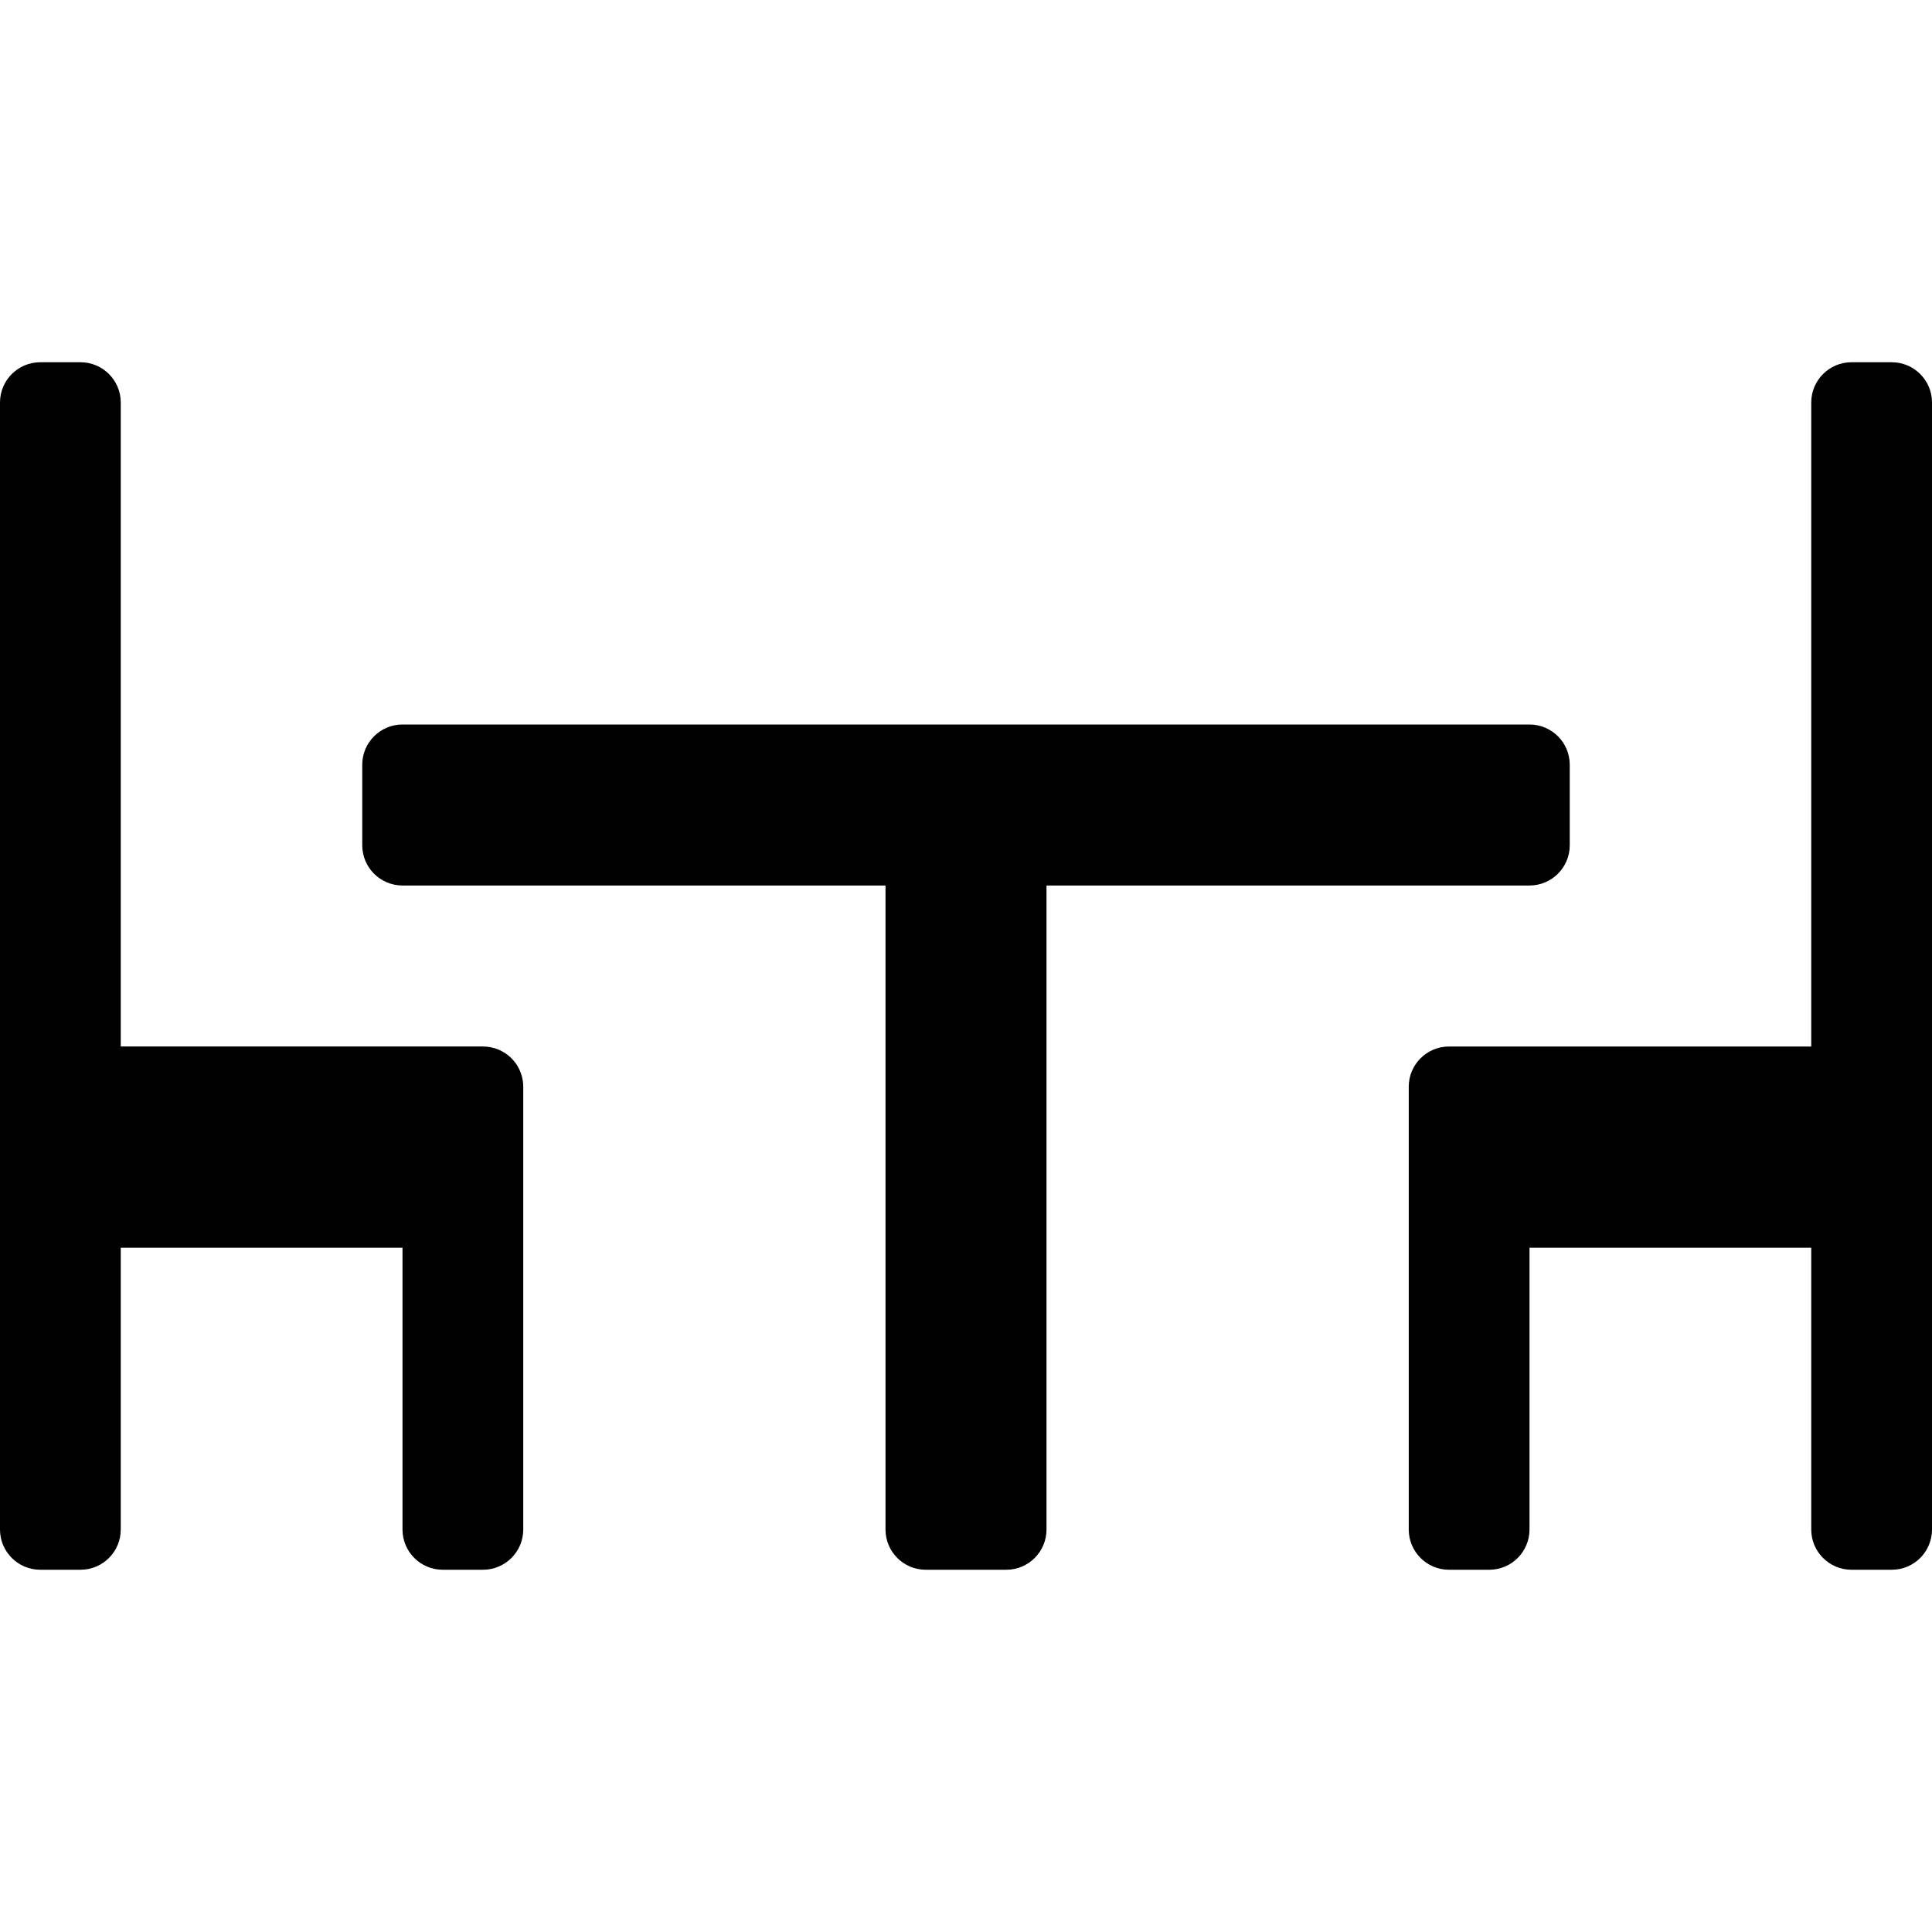 <?xml version="1.0" encoding="iso-8859-1"?>
<!-- Generator: Adobe Illustrator 19.0.0, SVG Export Plug-In . SVG Version: 6.00 Build 0)  -->
<svg version="1.1" id="Capa_1" xmlns="http://www.w3.org/2000/svg" xmlns:xlink="http://www.w3.org/1999/xlink" x="0px" y="0px"
	 viewBox="0 0 512 512" style="enable-background:new 0 0 512 512;" xml:space="preserve">
<g>
	<g>
		<g>
			<path d="M416,224v-21.333c0-5.891-4.776-10.667-10.667-10.667H106.667C100.776,192,96,196.776,96,202.667V224
				c0,5.891,4.776,10.667,10.667,10.667h128v170.667c0,5.891,4.776,10.667,10.667,10.667h21.333c5.891,0,10.667-4.776,10.667-10.667
				V234.667h128C411.224,234.667,416,229.891,416,224z"/>
			<path d="M132.149,278.176c-1.313-0.555-2.724-0.842-4.149-0.843H32V106.667C32,100.776,27.224,96,21.333,96H10.667
				C4.776,96,0,100.776,0,106.667v298.667C0,411.224,4.776,416,10.667,416h10.667C27.224,416,32,411.224,32,405.333v-74.667h74.667
				v74.667c0,5.891,4.776,10.667,10.667,10.667H128c5.891,0,10.667-4.776,10.667-10.667V288
				C138.666,283.713,136.098,279.844,132.149,278.176z"/>
			<path d="M501.333,96h-10.667C484.776,96,480,100.776,480,106.667v170.667h-96c-5.891,0-10.667,4.776-10.667,10.667v117.333
				c0,5.891,4.776,10.667,10.667,10.667h10.667c5.891,0,10.667-4.776,10.667-10.667v-74.667H480v74.667
				c0,5.891,4.776,10.667,10.667,10.667h10.667c5.891,0,10.667-4.776,10.667-10.667V106.667C512,100.776,507.224,96,501.333,96z"/>
		</g>
	</g>
</g>
<g>
</g>
<g>
</g>
<g>
</g>
<g>
</g>
<g>
</g>
<g>
</g>
<g>
</g>
<g>
</g>
<g>
</g>
<g>
</g>
<g>
</g>
<g>
</g>
<g>
</g>
<g>
</g>
<g>
</g>
</svg>
